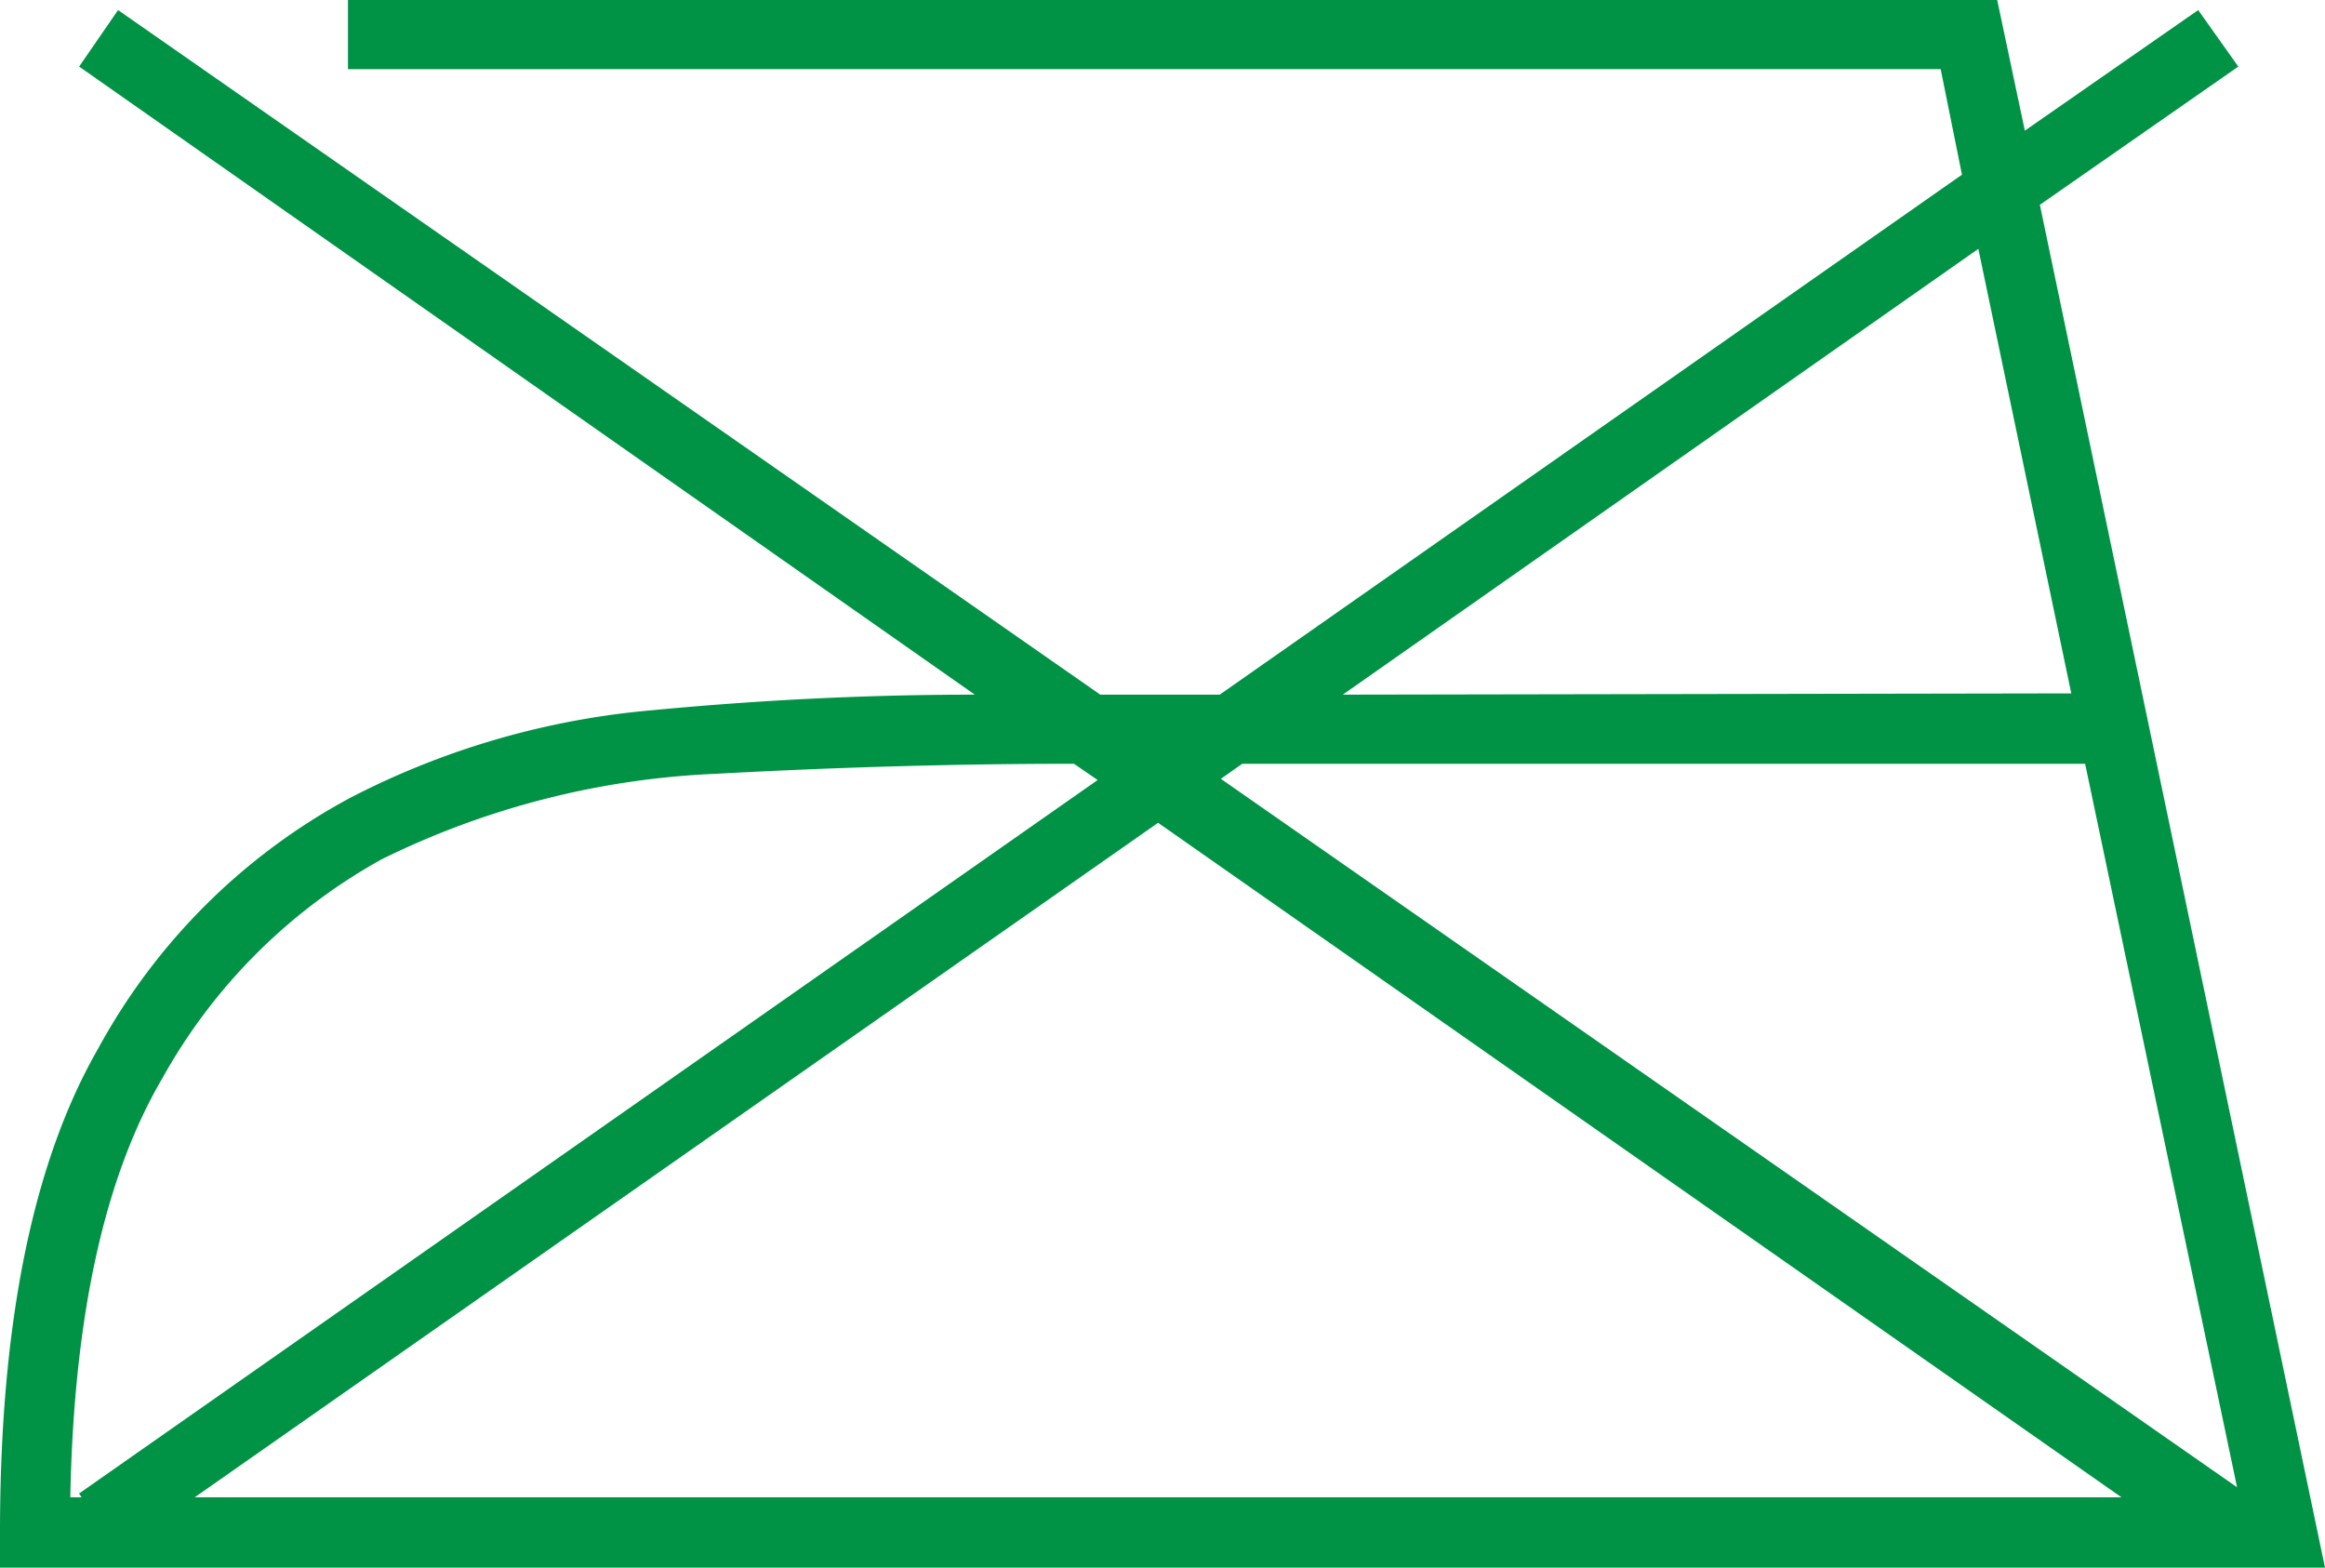 <svg xmlns="http://www.w3.org/2000/svg" width="82.631" height="55.714" viewBox="0 0 82.631 55.714">
  <defs>
    <style>
      .cls-1 {
        fill: #009245;
      }
    </style>
  </defs>
  <path id="Path_2134" data-name="Path 2134" class="cls-1" d="M205.337,411.391l-7.053,4.913,10.134,48.435H125.787v-1.25q0-11.118,3.482-17.186a22.115,22.115,0,0,1,8.973-8.928,28.739,28.739,0,0,1,10.69-3.105q5.827-.558,11.5-.557L128.6,411.391l1.383-2.008,34.91,24.331h4.241l26.382-18.481-.757-3.75H138.154v-2.457h58.614l.982,4.643,6.161-4.286Zm-41.381,24.778q-6.162,0-12.724.356a29.674,29.674,0,0,0-11.874,3.036,19.988,19.988,0,0,0-7.79,7.766q-3.1,5.267-3.282,14.912h.4l-.088-.135,36.2-25.357Zm-31.25,26.071h68.48l-34.24-23.973Zm37.231-26.071-.76.536,36.116,25.177-5.4-25.713Zm26.161-18.3L173.51,433.713l25.891-.045Z" transform="translate(-125.787 -409.025)"/>
</svg>
